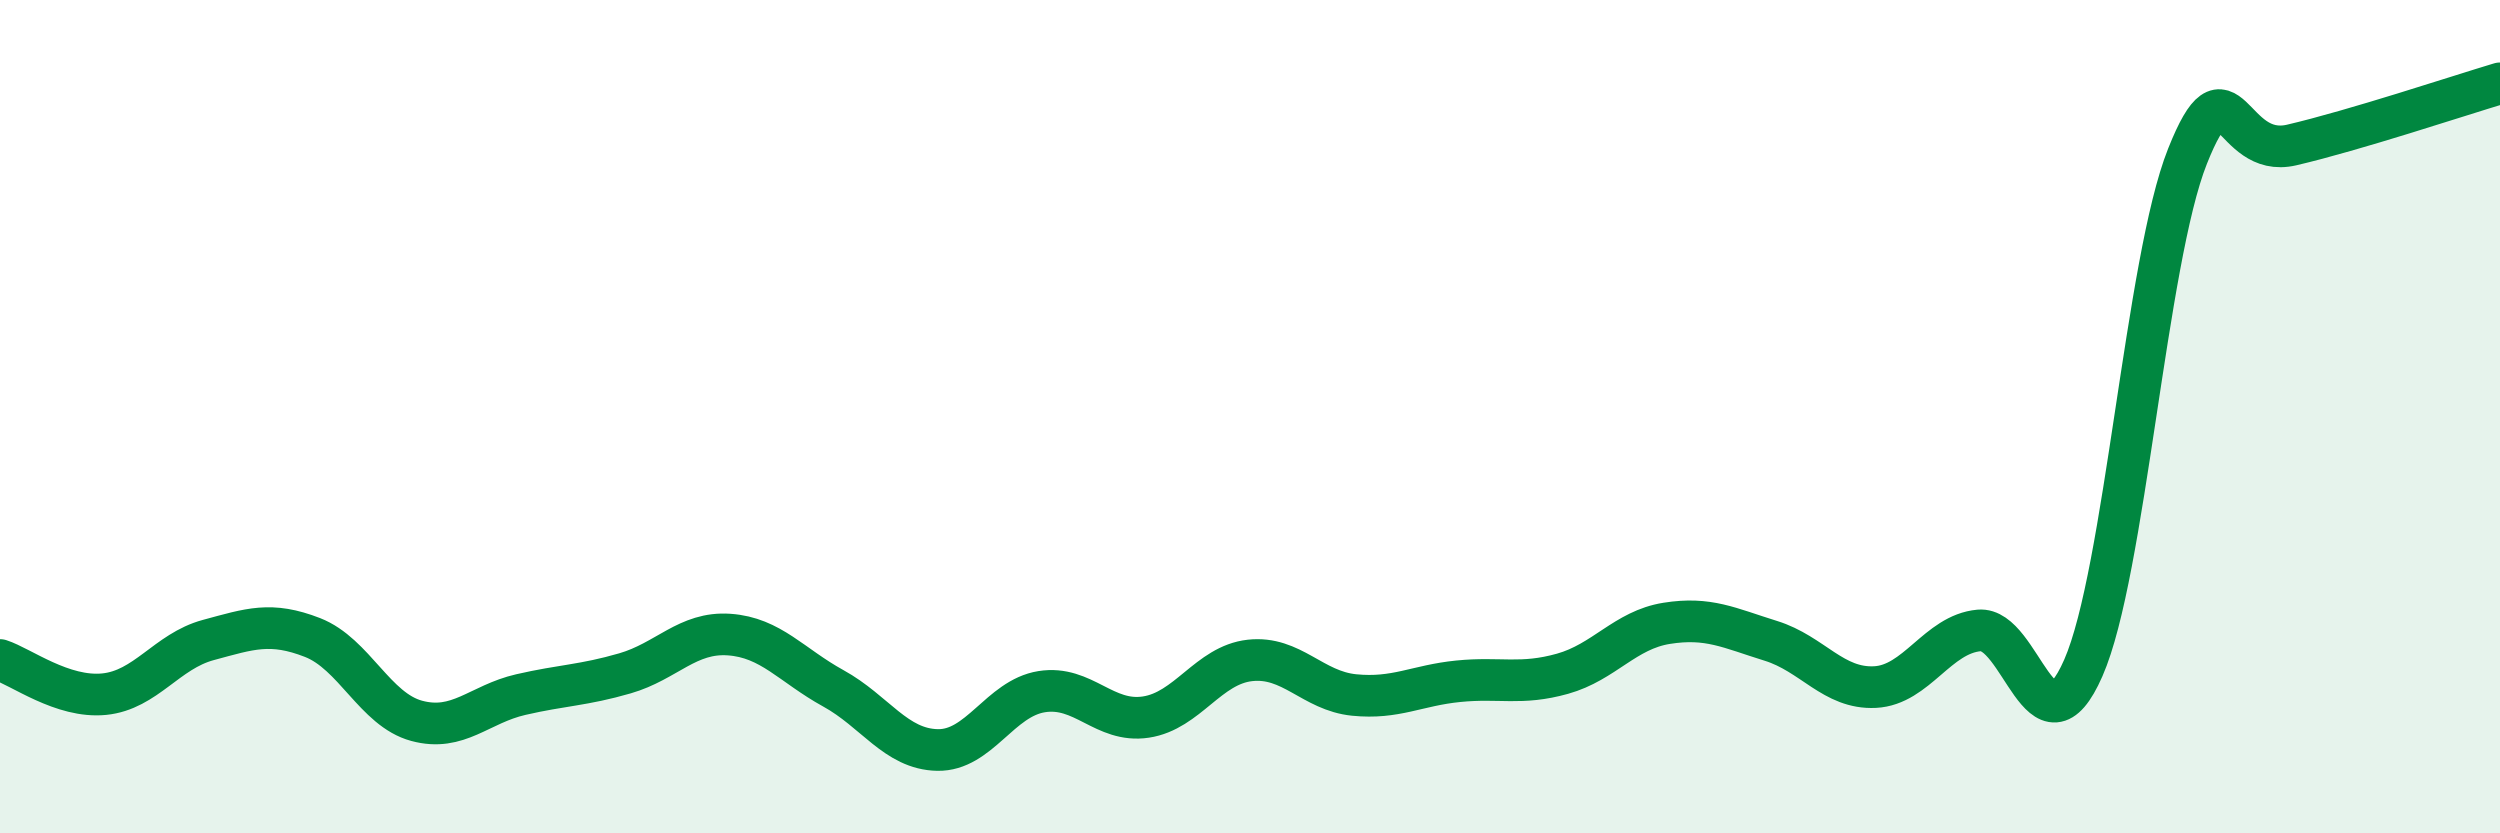 
    <svg width="60" height="20" viewBox="0 0 60 20" xmlns="http://www.w3.org/2000/svg">
      <path
        d="M 0,15.84 C 0.5,16 1.5,16.76 2.5,16.66 C 3.5,16.56 4,15.63 5,15.36 C 6,15.09 6.5,14.91 7.5,15.3 C 8.5,15.69 9,17.03 10,17.3 C 11,17.57 11.5,16.9 12.5,16.67 C 13.5,16.44 14,16.45 15,16.16 C 16,15.87 16.5,15.16 17.5,15.23 C 18.5,15.3 19,15.97 20,16.52 C 21,17.07 21.5,17.98 22.5,18 C 23.5,18.02 24,16.76 25,16.6 C 26,16.44 26.5,17.36 27.5,17.21 C 28.5,17.06 29,15.96 30,15.85 C 31,15.74 31.5,16.58 32.5,16.68 C 33.5,16.78 34,16.45 35,16.35 C 36,16.25 36.5,16.45 37.5,16.17 C 38.5,15.89 39,15.12 40,14.96 C 41,14.8 41.5,15.07 42.5,15.38 C 43.5,15.69 44,16.54 45,16.49 C 46,16.44 46.5,15.22 47.5,15.13 C 48.5,15.04 49,18.31 50,16.03 C 51,13.75 51.5,6.26 52.5,3.75 C 53.5,1.24 53.5,3.83 55,3.48 C 56.5,3.13 59,2.3 60,2L60 20L0 20Z"
        fill="#008740"
        opacity="0.1"
        stroke-linecap="round"
        stroke-linejoin="round"
      />
      <path
        d="M 0,15.84 C 0.5,16 1.5,16.76 2.5,16.66 C 3.5,16.56 4,15.63 5,15.36 C 6,15.09 6.5,14.91 7.5,15.3 C 8.5,15.69 9,17.03 10,17.3 C 11,17.57 11.5,16.9 12.5,16.67 C 13.5,16.44 14,16.45 15,16.16 C 16,15.87 16.5,15.16 17.5,15.23 C 18.5,15.3 19,15.97 20,16.52 C 21,17.07 21.5,17.98 22.5,18 C 23.5,18.02 24,16.76 25,16.6 C 26,16.44 26.5,17.36 27.5,17.21 C 28.5,17.06 29,15.96 30,15.85 C 31,15.74 31.5,16.58 32.5,16.68 C 33.5,16.78 34,16.45 35,16.35 C 36,16.25 36.5,16.45 37.5,16.17 C 38.5,15.89 39,15.12 40,14.96 C 41,14.8 41.5,15.07 42.5,15.38 C 43.5,15.69 44,16.54 45,16.49 C 46,16.44 46.5,15.22 47.5,15.13 C 48.5,15.04 49,18.31 50,16.03 C 51,13.75 51.5,6.26 52.5,3.75 C 53.5,1.24 53.5,3.83 55,3.48 C 56.5,3.13 59,2.3 60,2"
        stroke="#008740"
        stroke-width="1"
        fill="none"
        stroke-linecap="round"
        stroke-linejoin="round"
      />
    </svg>
  